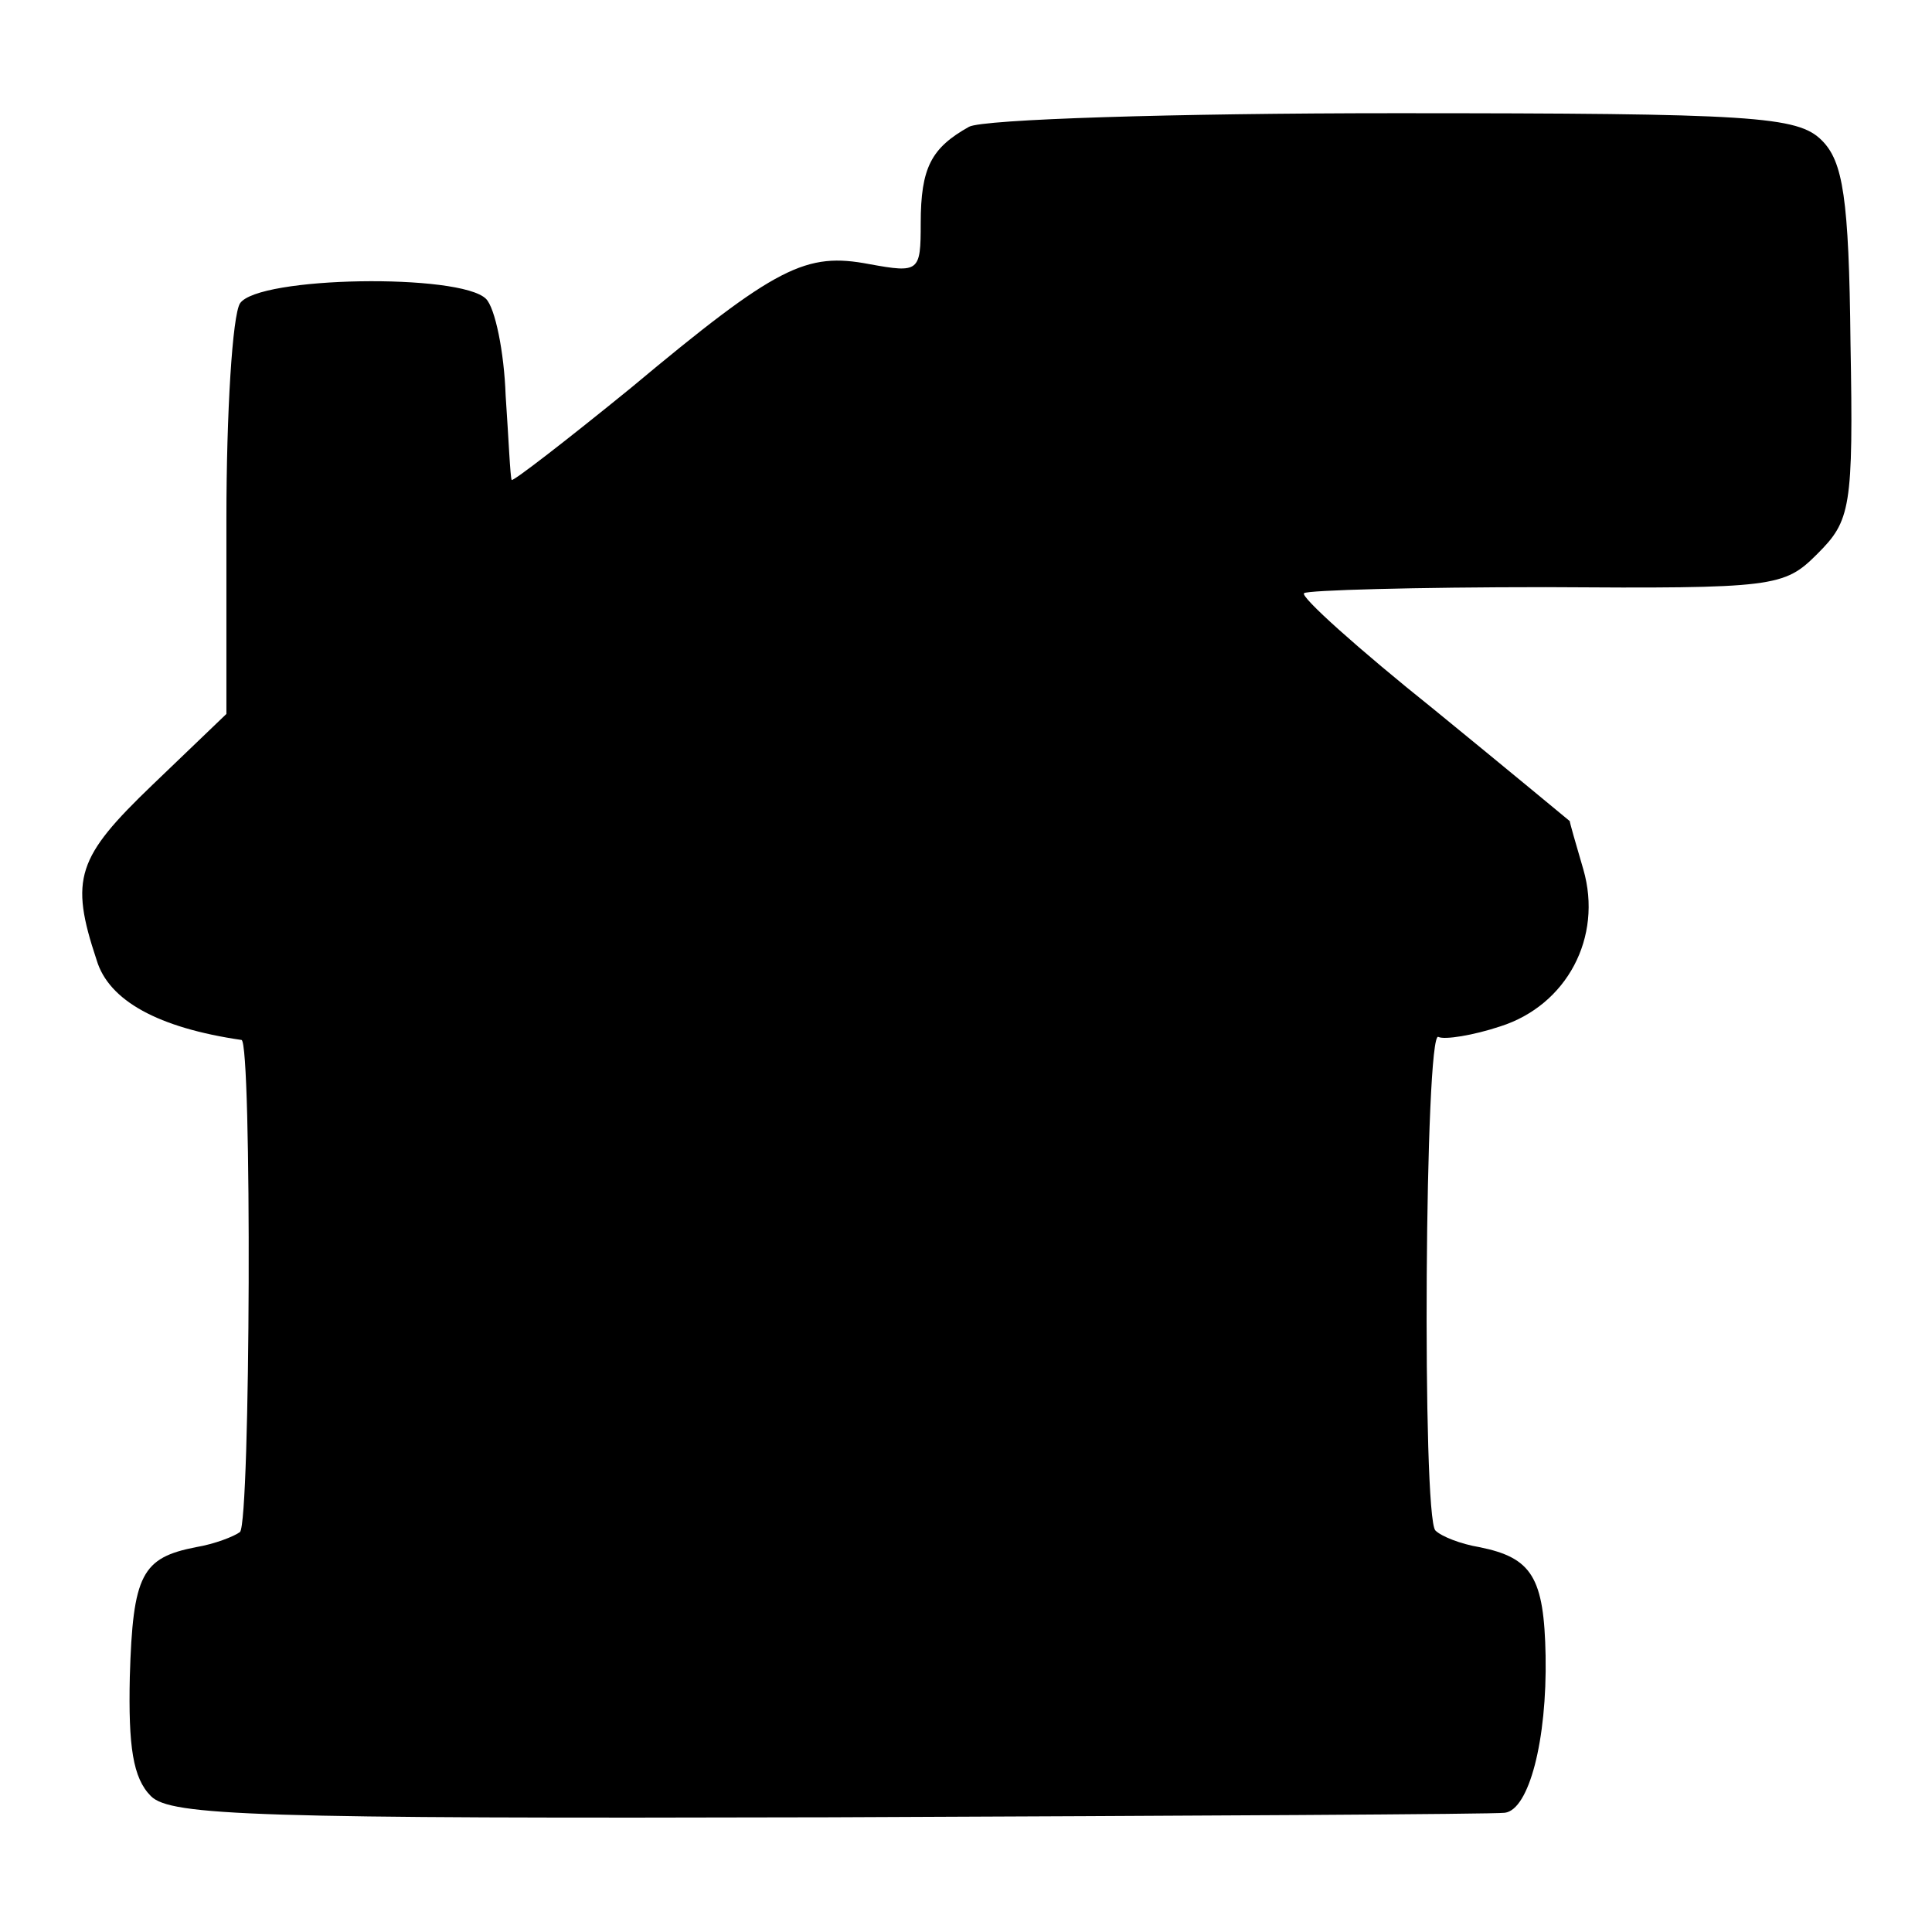 <?xml version="1.0" standalone="no"?>
<!DOCTYPE svg PUBLIC "-//W3C//DTD SVG 20010904//EN"
 "http://www.w3.org/TR/2001/REC-SVG-20010904/DTD/svg10.dtd">
<svg version="1.0" xmlns="http://www.w3.org/2000/svg"
 width="128pt" height="128pt" viewBox="0 0 128 128"
 preserveAspectRatio="xMidYMid meet">
<g transform="translate(0,128) scale(0.1,-0.1)"
fill="#000000" stroke="none">
<path d="M642 1196 c-25 -14 -32 -27 -32 -64 0 -32 -1 -33 -34 -27 -42 8 -61
-1 -158 -82 -43 -35 -78 -62 -79 -61 -1 2 -2 27 -4 56 -1 29 -7 58 -13 64 -17
17 -151 15 -163 -3 -5 -8 -9 -72 -9 -143 l0 -129 -49 -47 c-50 -48 -55 -62
-37 -116 8 -27 41 -45 96 -53 7 -1 6 -319 -1 -326 -4 -3 -17 -8 -29 -10 -36
-7 -42 -18 -44 -86 -1 -46 2 -67 14 -79 13 -13 70 -15 450 -14 239 1 440 2
447 3 16 2 28 48 27 104 -1 52 -9 65 -44 72 -12 2 -25 7 -29 11 -9 9 -7 333 2
327 4 -2 23 1 41 7 44 14 68 59 55 104 -5 17 -9 31 -9 32 0 0 -41 34 -90 74
-50 40 -89 75 -86 77 2 2 74 4 160 4 152 -1 158 0 180 22 22 22 24 30 22 140
-1 96 -5 120 -19 134 -16 16 -45 18 -283 18 -146 0 -273 -4 -282 -9z"/>
</g>
</svg>
